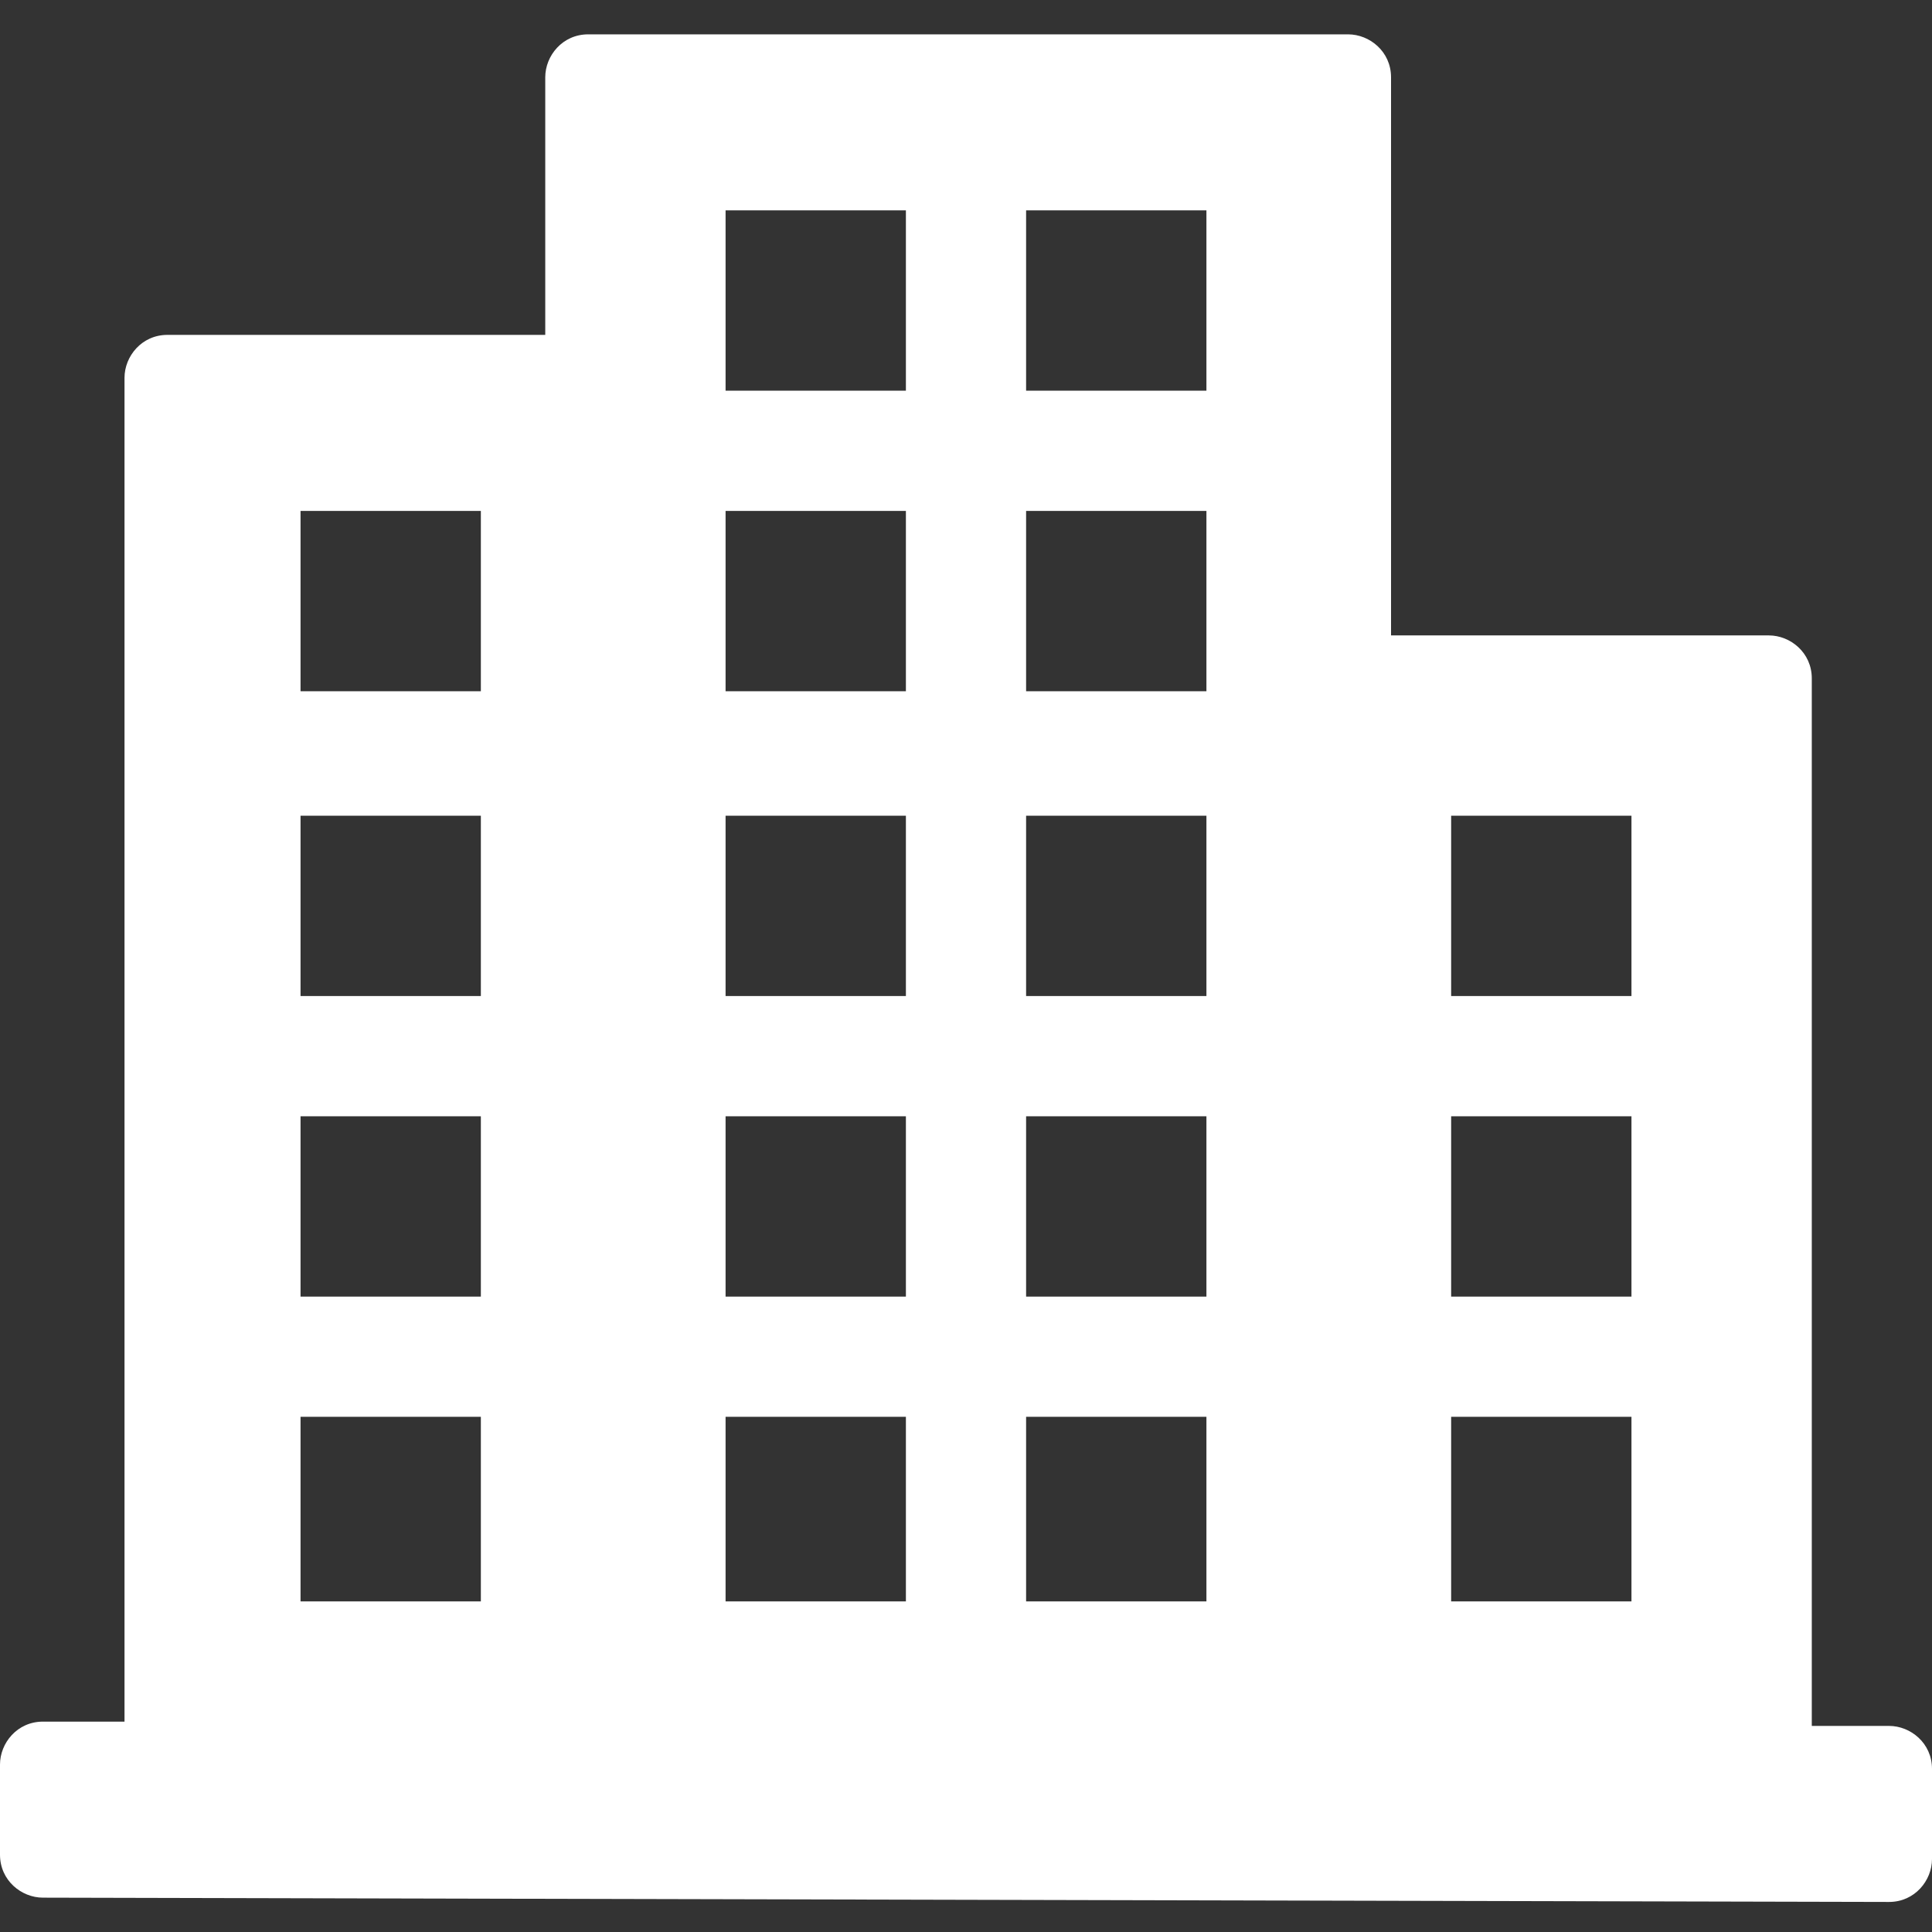 <?xml version="1.0" encoding="UTF-8"?>
<svg xmlns="http://www.w3.org/2000/svg" xmlns:xlink="http://www.w3.org/1999/xlink" version="1.1" id="Calque_1" x="0px" y="0px" width="45px" height="45px" viewBox="0 0 45 45" style="enable-background:new 0 0 45 45;" xml:space="preserve">
<rect x="0" y="0" width="45" height="45" fill="#333333" stroke="none"/>
<style type="text/css">
	.st0{fill:#FFFFFF;}
</style>
<path class="st0" d="M44,44.3c0.6,0,1-0.5,1-1v-2.1c0-0.6-0.5-1-1-1h-1.8V15.8c0-0.6-0.5-1-1-1h-8.8v-13c0-0.6-0.5-1-1-1H13.7  c-0.6,0-1,0.5-1,1v6H3.9c-0.6,0-1,0.5-1,1v31.3H1c-0.6,0-1,0.5-1,1v2.1c0,0.6,0.5,1,1,1L44,44.3L44,44.3z M11.2,37.3H7V33h4.2V37.3z   M11.2,30.2H7V26h4.2V30.2z M11.2,23.2H7V19h4.2V23.2z M11.2,16.1H7v-4.2h4.2V16.1z M21.1,37.3h-4.2V33h4.2V37.3z M21.1,30.2h-4.2  V26h4.2V30.2z M21.1,23.2h-4.2V19h4.2V23.2z M21.1,16.1h-4.2v-4.2h4.2V16.1z M21.1,9.1h-4.2V4.9h4.2V9.1z M28.1,37.3h-4.2V33h4.2  V37.3z M28.1,30.2h-4.2V26h4.2V30.2z M28.1,23.2h-4.2V19h4.2V23.2z M28.1,16.1h-4.2v-4.2h4.2V16.1z M28.1,9.1h-4.2V4.9h4.2V9.1z   M38,37.3h-4.2V33H38V37.3z M38,30.2h-4.2V26H38V30.2z M38,23.2h-4.2V19H38V23.2z"></path>
</svg>
